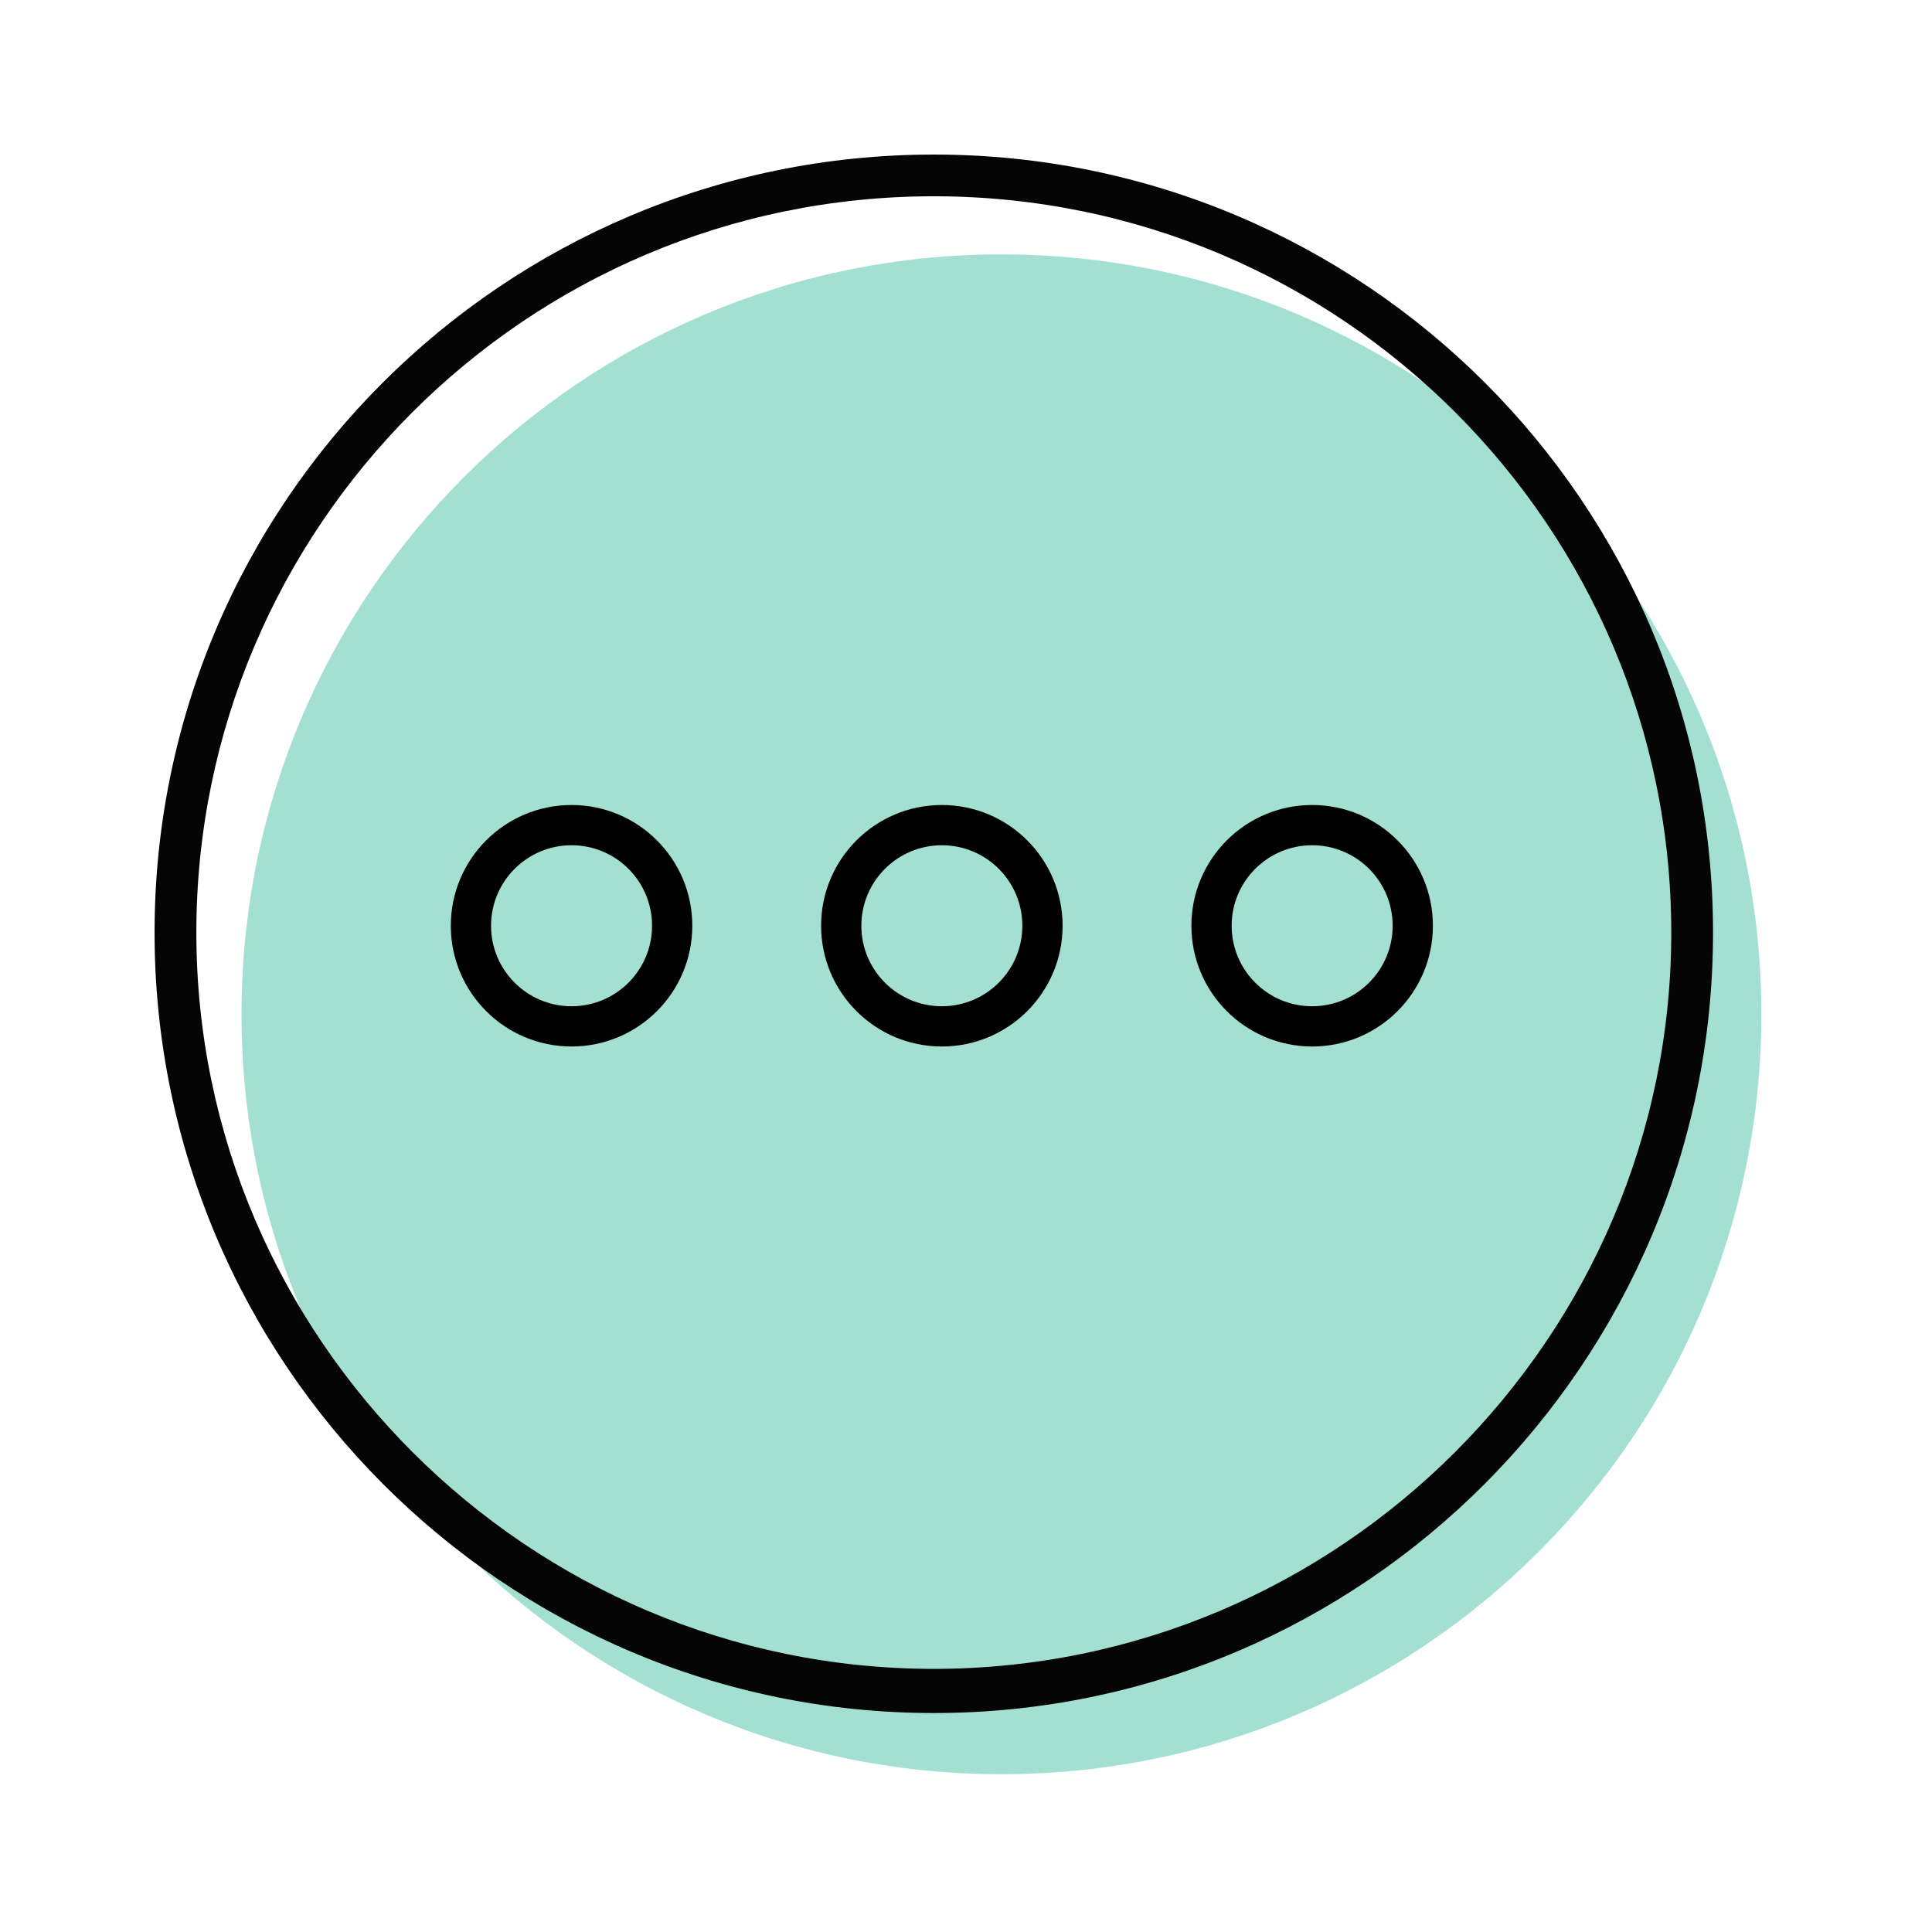 <svg width="120" height="120" viewBox="0 0 120 120" fill="none" xmlns="http://www.w3.org/2000/svg">
<path d="M62.2 110.2C88.268 110.2 109.4 89.068 109.4 63C109.4 36.932 88.268 15.8 62.2 15.8C36.132 15.8 15 36.932 15 63C15 89.068 36.132 110.2 62.2 110.2Z" fill="#A3E0D2"/>
<path d="M58 106.4C31.281 106.4 9.6 84.601 9.6 57.924C9.6 31.247 31.281 9.6 58 9.6C84.719 9.6 106.4 31.247 106.4 57.924C106.4 84.601 84.719 106.4 58 106.4ZM58 12.191C32.655 12.191 12.196 32.771 12.196 57.924C12.196 83.076 32.808 103.656 58 103.656C83.192 103.656 103.805 83.076 103.805 57.924C103.805 32.771 83.345 12.191 58 12.191Z" fill="#050505"/>
<circle cx="35.5" cy="57.5" r="6.25" stroke="black" stroke-width="2.5"/>
<circle cx="58.5" cy="57.5" r="6.25" stroke="black" stroke-width="2.5"/>
<circle cx="81.5" cy="57.5" r="6.25" stroke="black" stroke-width="2.5"/>
</svg>
